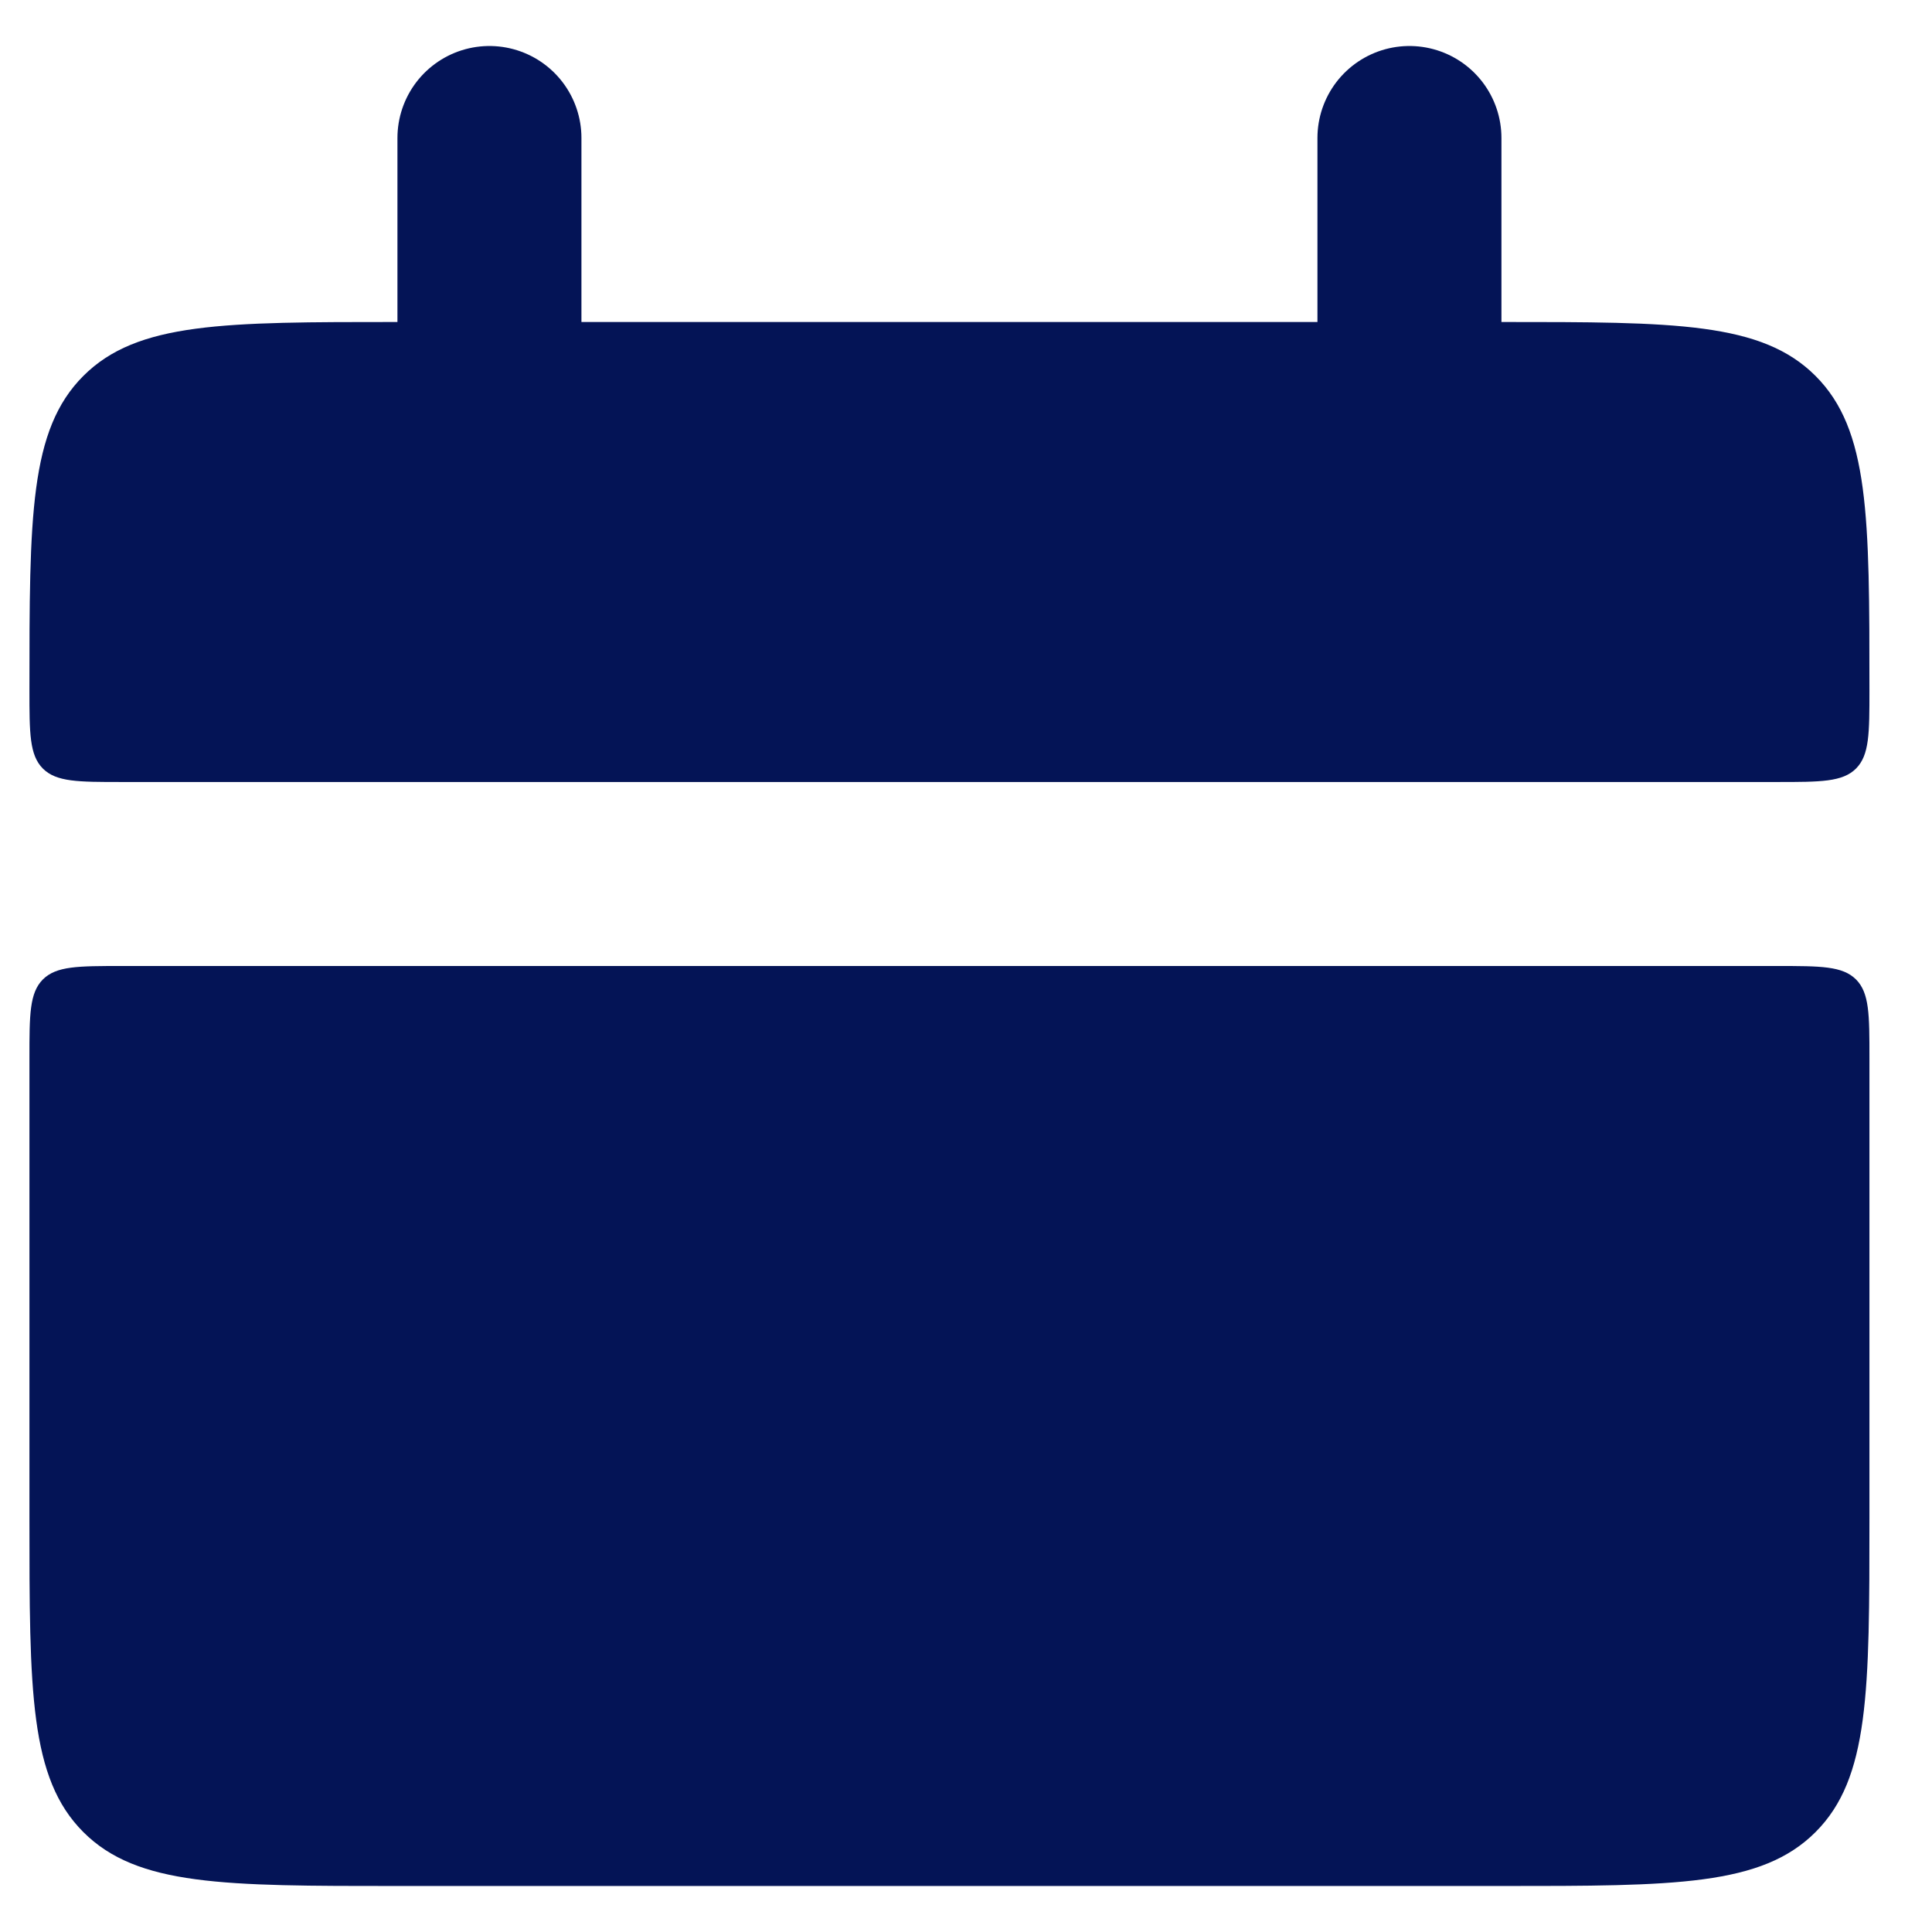<svg width="21" height="21" viewBox="0 0 21 21" fill="none" xmlns="http://www.w3.org/2000/svg">
<path d="M0.32 7.5C0.32 5.614 0.32 4.672 0.906 4.086C1.492 3.5 2.434 3.5 4.32 3.5H16.32C18.206 3.5 19.148 3.5 19.734 4.086C20.32 4.672 20.32 5.614 20.32 7.5C20.32 7.971 20.32 8.207 20.174 8.354C20.027 8.5 19.79 8.5 19.32 8.5H1.32C0.849 8.5 0.613 8.5 0.466 8.354C0.32 8.207 0.32 7.97 0.32 7.5ZM0.32 16.5C0.32 18.386 0.32 19.328 0.906 19.914C1.492 20.5 2.434 20.5 4.32 20.5H16.32C18.206 20.5 19.148 20.5 19.734 19.914C20.32 19.328 20.32 18.386 20.32 16.5V11.5C20.32 11.029 20.32 10.793 20.174 10.646C20.027 10.5 19.79 10.5 19.32 10.5H1.32C0.849 10.5 0.613 10.5 0.466 10.646C0.32 10.793 0.32 11.03 0.32 11.5V16.5Z" fill="#041456"/>
<path d="M5.32 1.5V4.5M15.32 1.5V4.5" stroke="#041456" stroke-width="2" stroke-linecap="round"/>
</svg>
